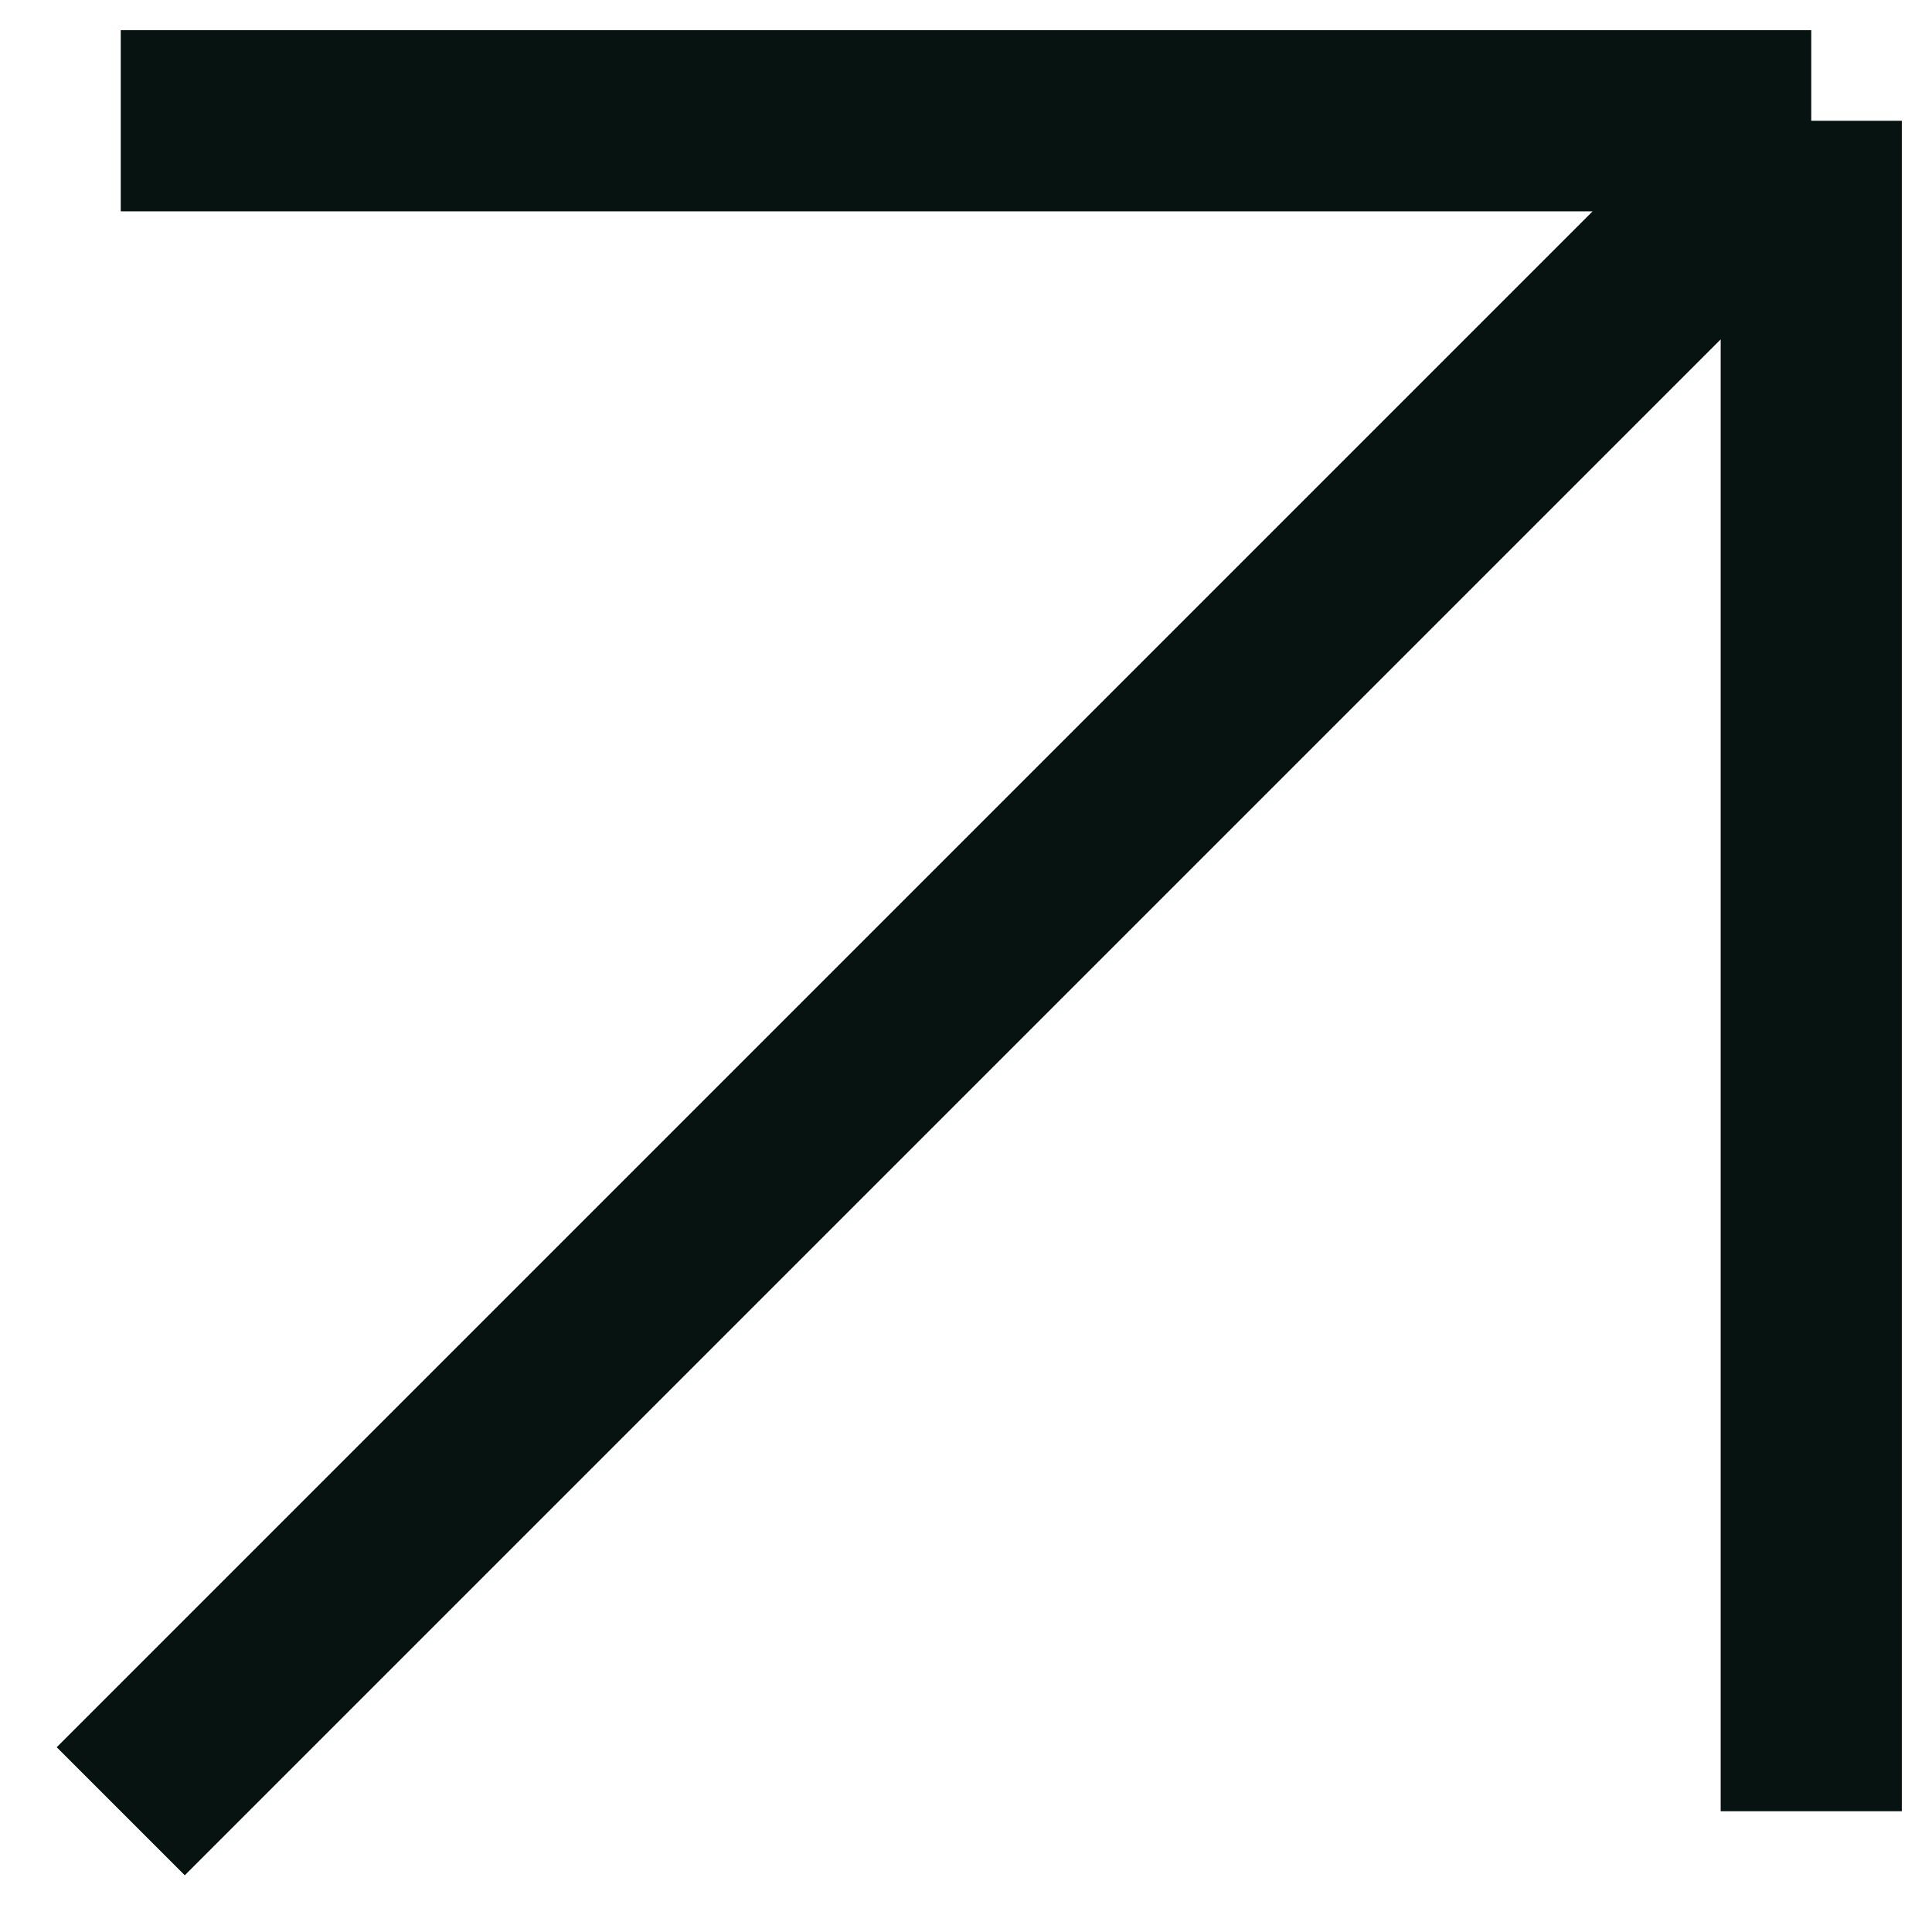 <svg width="16" height="16" viewBox="0 0 16 16" fill="none" xmlns="http://www.w3.org/2000/svg">
<g clip-path="url(#clip0_168_18338)">
<path d="M1 15L15 1M15 1H1M15 1V15" stroke="#061310" stroke-width="1.5"/>
</g>
<defs>
<clipPath id="clip0_168_18338">
<rect width="16" height="16" fill="white"/>
</clipPath>
</defs>
</svg>
